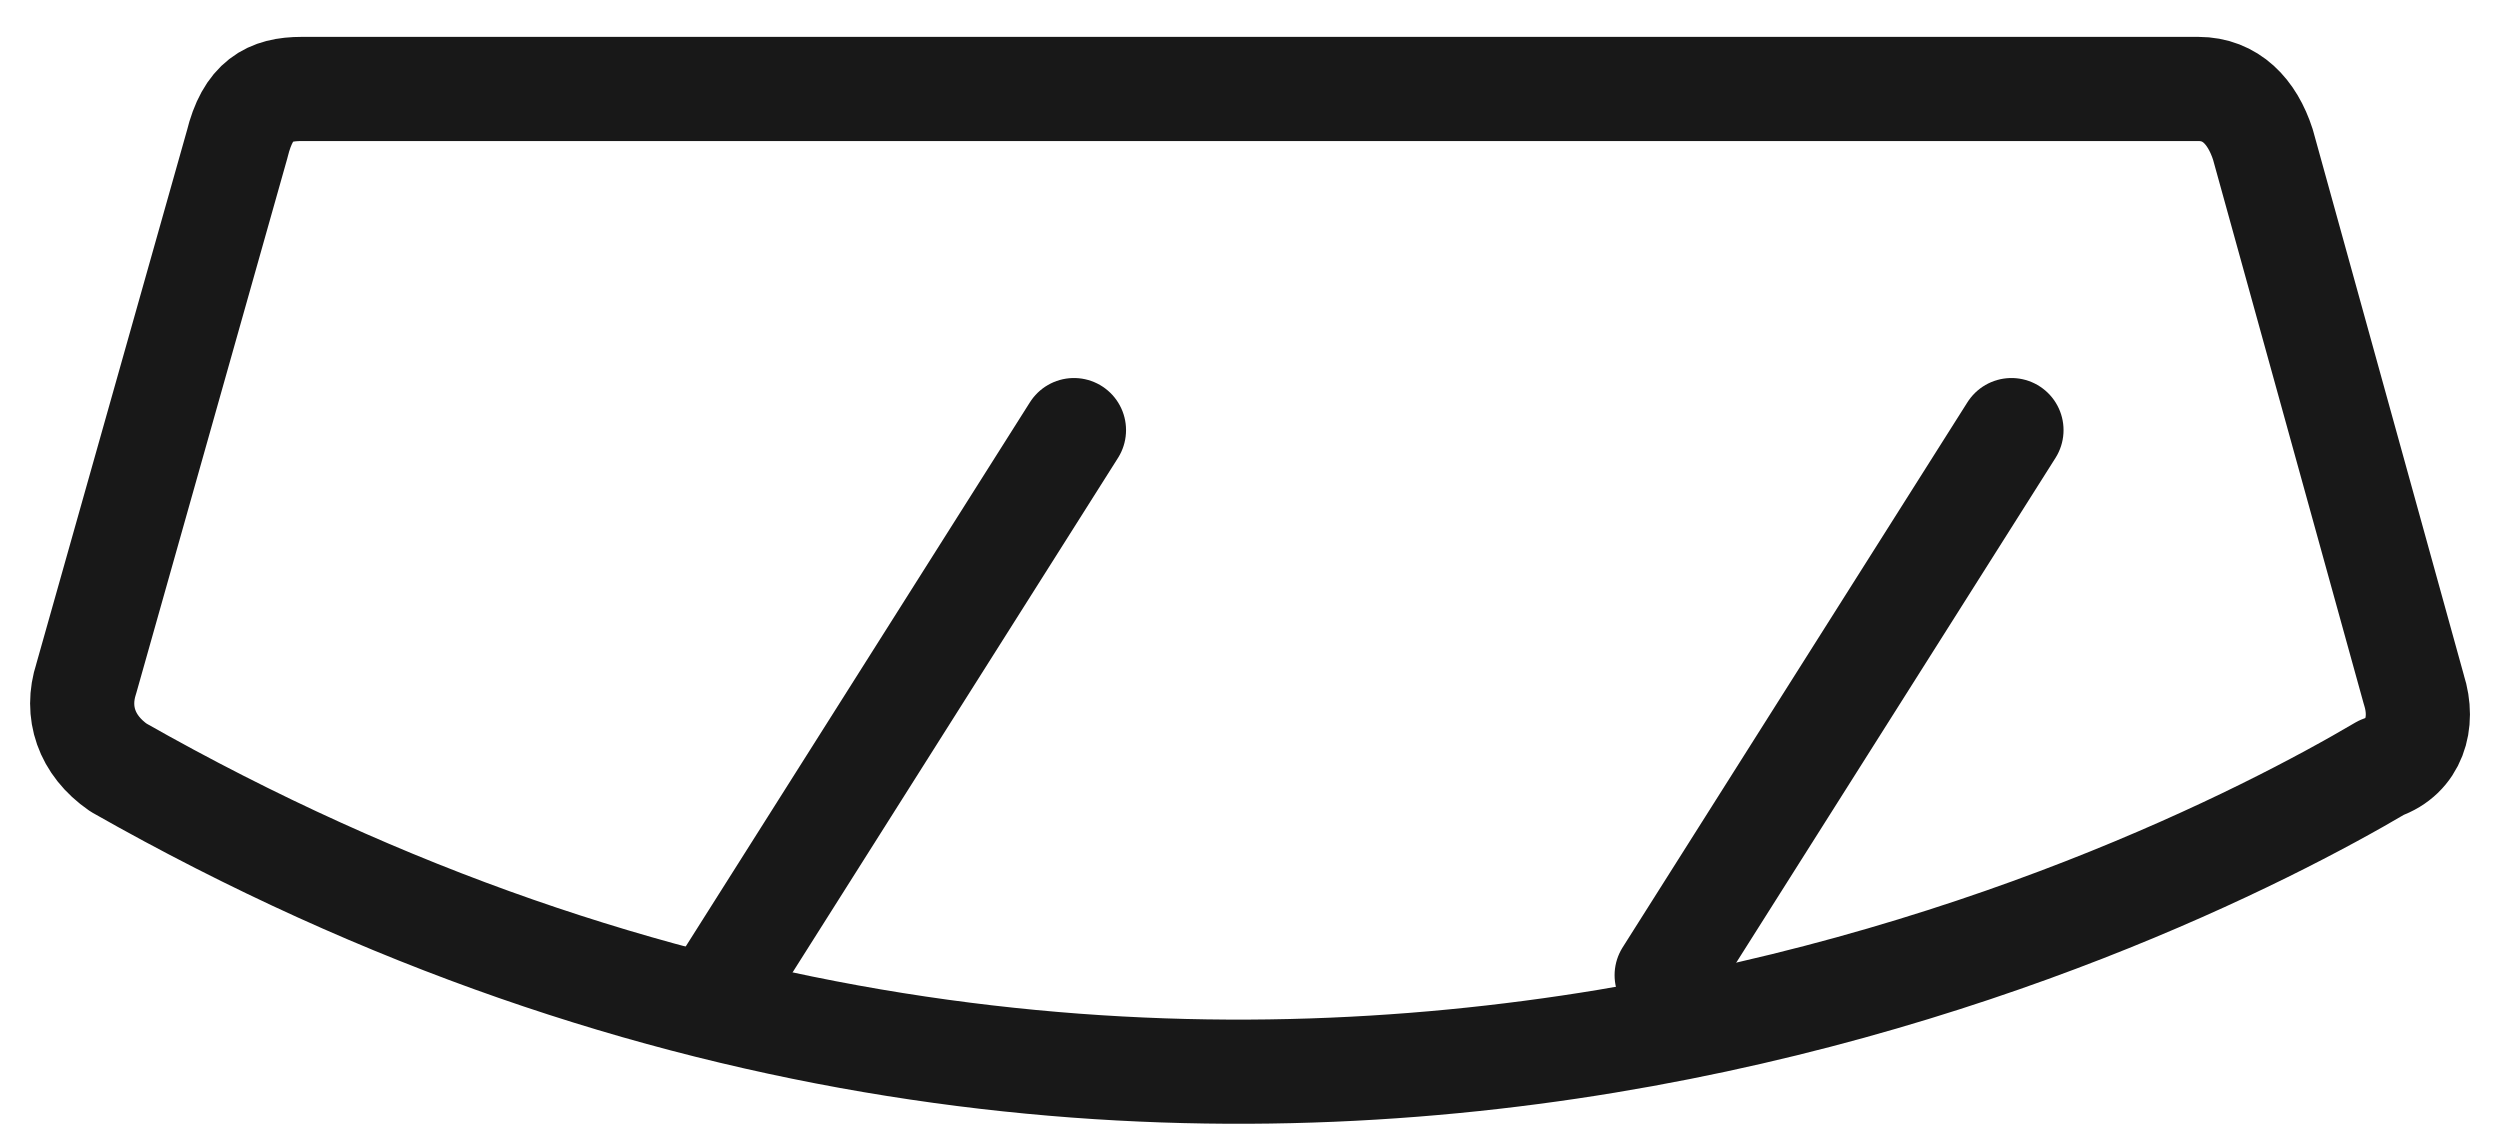 <?xml version="1.0" encoding="utf-8"?>
<svg xmlns="http://www.w3.org/2000/svg" width="24" height="11" viewBox="0 0 24 11" fill="none">
<g clip-path="url(#clip0_9903_25)">
<path d="M2.897 0.854H21.104C21.414 0.854 21.621 1.068 21.724 1.388L23.173 6.621C23.276 6.942 23.173 7.262 22.862 7.369C20.69 8.65 11.483 13.243 1.138 7.369C0.828 7.155 0.724 6.835 0.828 6.515L2.276 1.388C2.38 0.961 2.586 0.854 2.897 0.854Z" stroke="#181818" stroke-miterlimit="10" stroke-linecap="round" stroke-linejoin="round"/>
<path d="M7 9.362L10.31 4.129" stroke="#181818" stroke-miterlimit="10" stroke-linecap="round" stroke-linejoin="round"/>
<path d="M16 9.362L19.31 4.129" stroke="#181818" stroke-miterlimit="10" stroke-linecap="round" stroke-linejoin="round"/>
</g>
<defs>
<clipPath id="clip0_9903_25">
<rect width="24" height="11" fill="white"/>
</clipPath>
</defs>
</svg>
